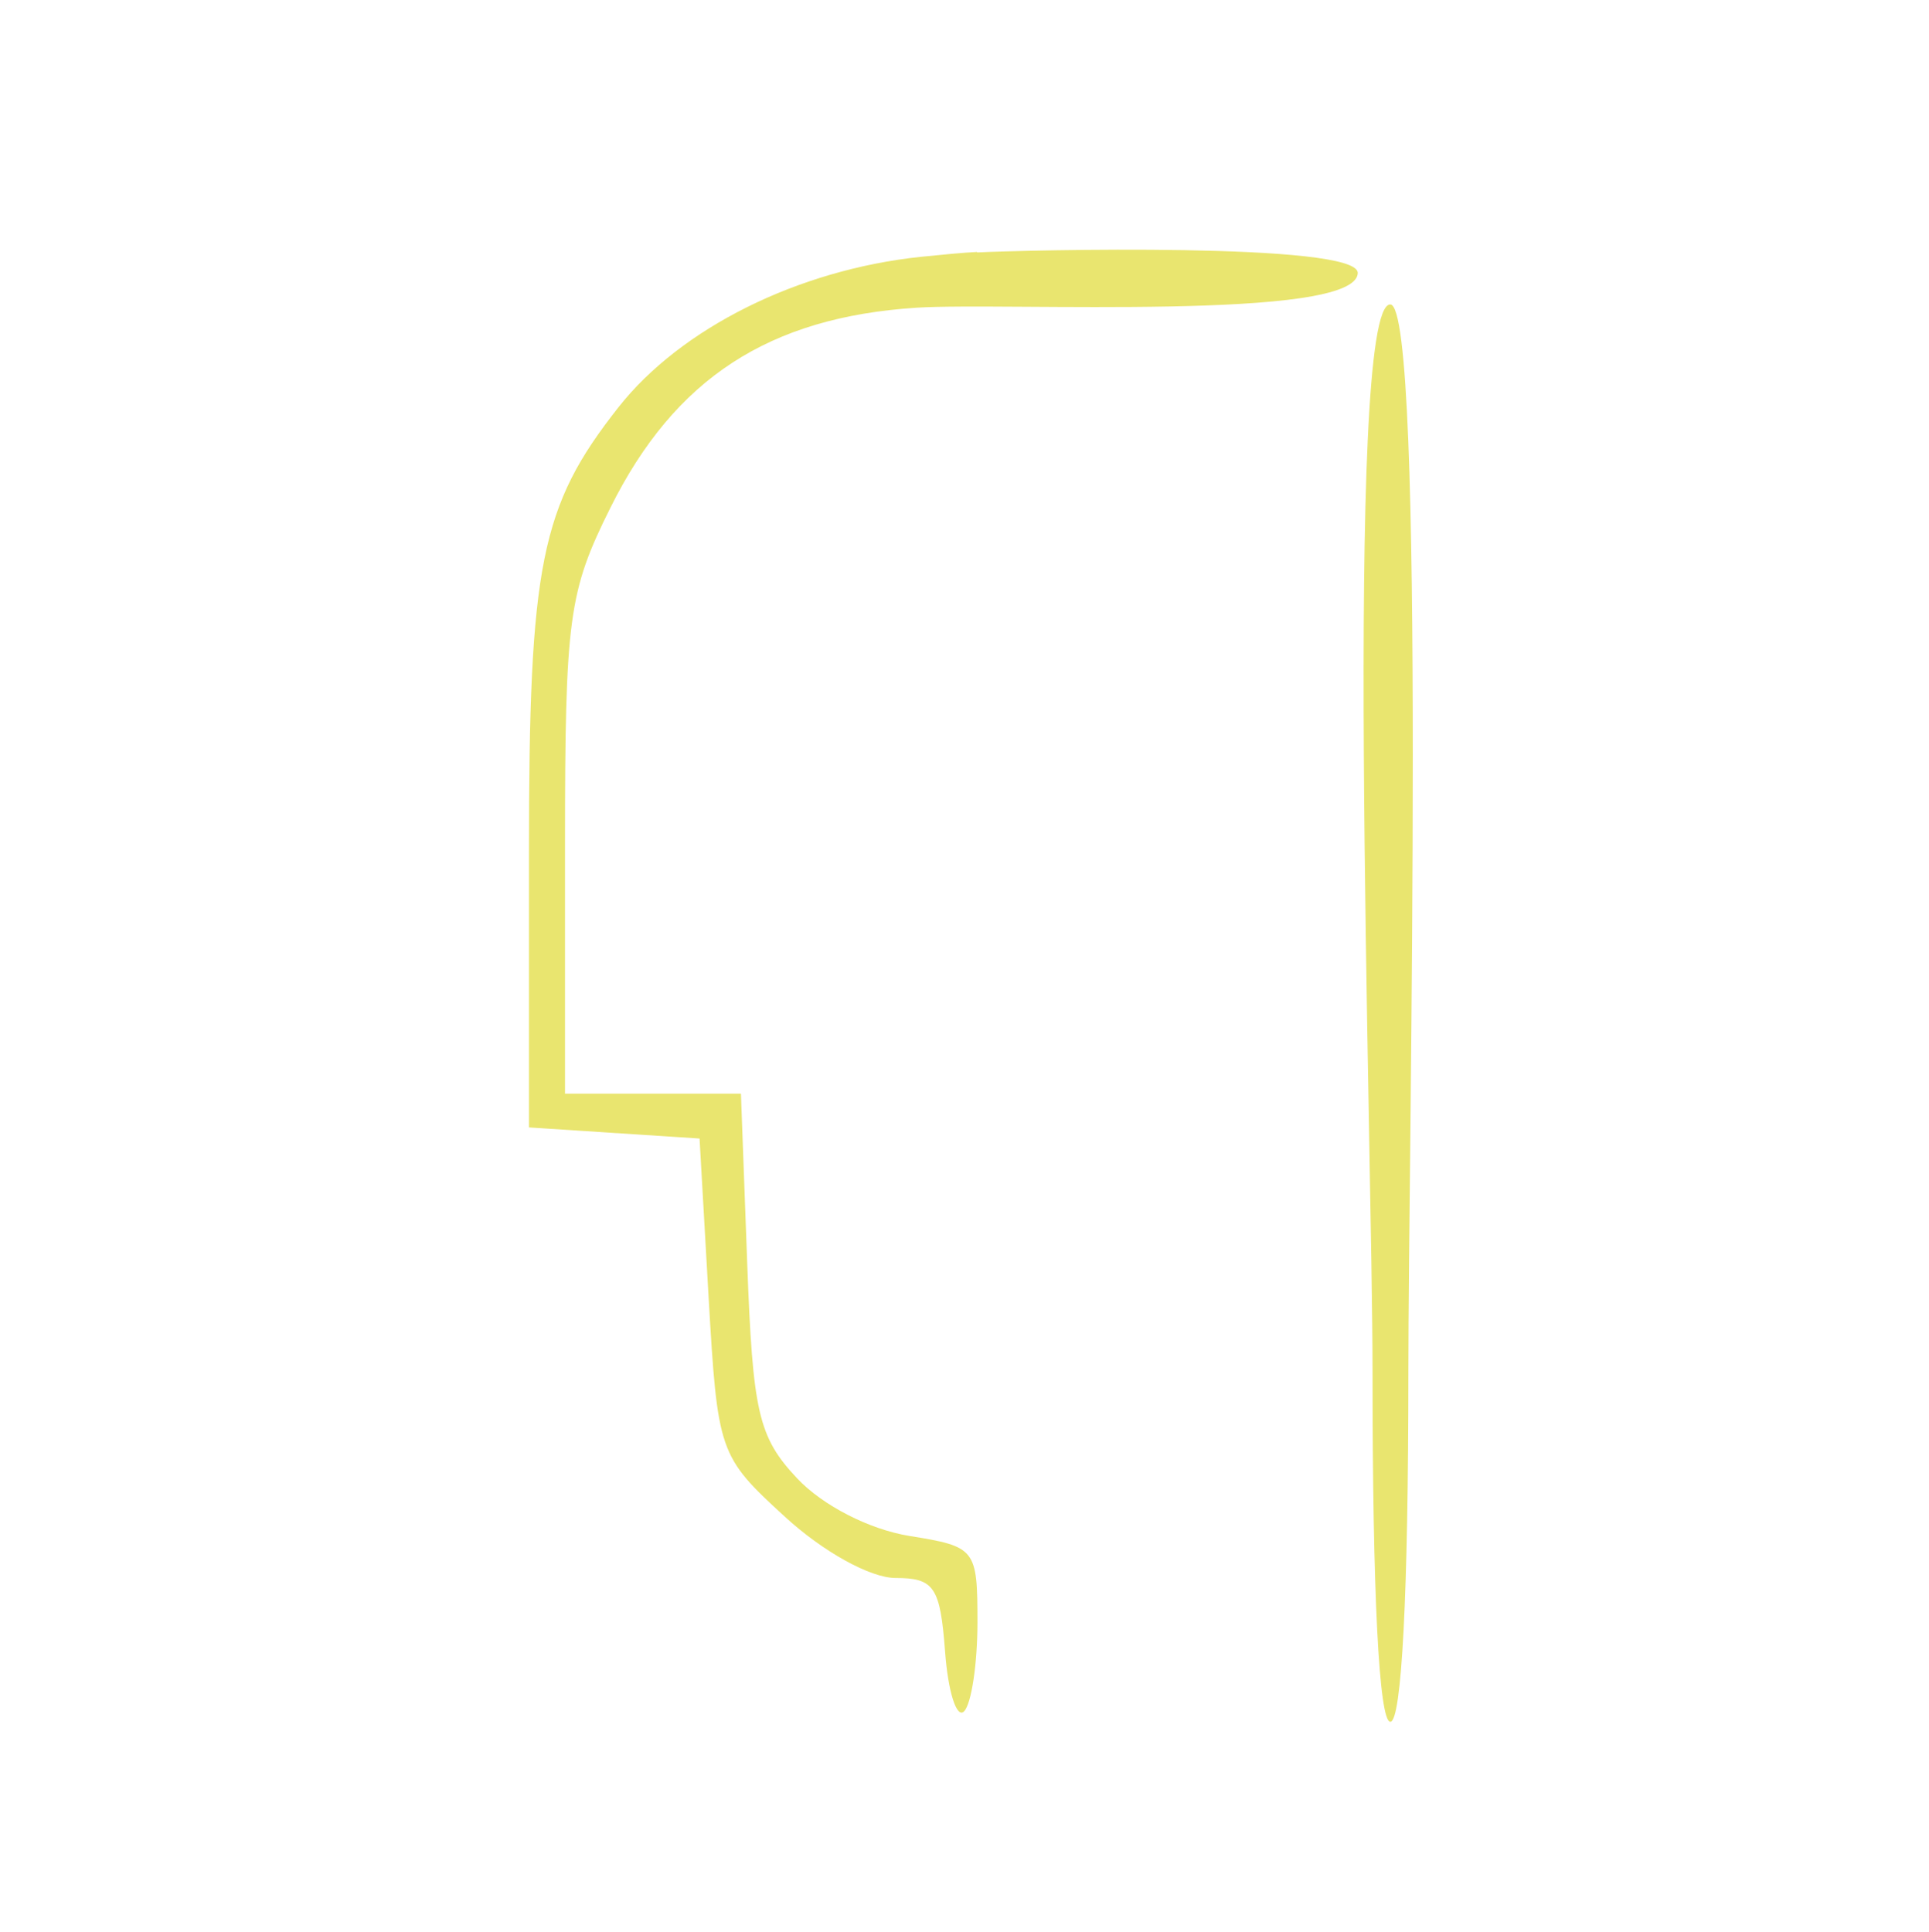 <svg width="8.344mm" height="8.357mm" version="1.1" viewBox="0 0 8.344 8.357" xmlns="http://www.w3.org/2000/svg">
 <g transform="translate(26.346 -54.8)">
  <g fill="#e9e56f" aria-label="IF action">
   <path d="m-22.119 55.892c0.191-0.01 1.65-0.046 1.646 0.089-0.005 0.21-1.528 0.126-1.907 0.15-0.64 0.041-1.047 0.306-1.325 0.864-0.182 0.365-0.197 0.475-0.197 1.465v1.071h0.761l0.027 0.731c0.024 0.648 0.048 0.754 0.216 0.933 0.111 0.118 0.313 0.221 0.485 0.249 0.288 0.046 0.295 0.056 0.295 0.374 0 0.179-0.026 0.353-0.058 0.385-0.032 0.032-0.069-0.084-0.082-0.259-0.021-0.279-0.047-0.318-0.214-0.318-0.109 0-0.315-0.114-0.48-0.266-0.285-0.261-0.29-0.278-0.329-0.95l-0.039-0.685-0.369-0.024-0.369-0.024v-1.189c0-1.249 0.05-1.498 0.387-1.926 0.27-0.343 0.777-0.595 1.308-0.651 0.1-0.01 0.18-0.018 0.243-0.021zm1.787 0.225c0.155 0.004 0.078 3.661 0.078 4.618 0 0.957-0.029 1.513-0.078 1.513-0.049 0-0.077-0.556-0.077-1.513 0-0.957-0.126-4.623 0.077-4.618z" fill="#e9e56f" stroke-width=".282"/>
  </g>
 </g>
</svg>
